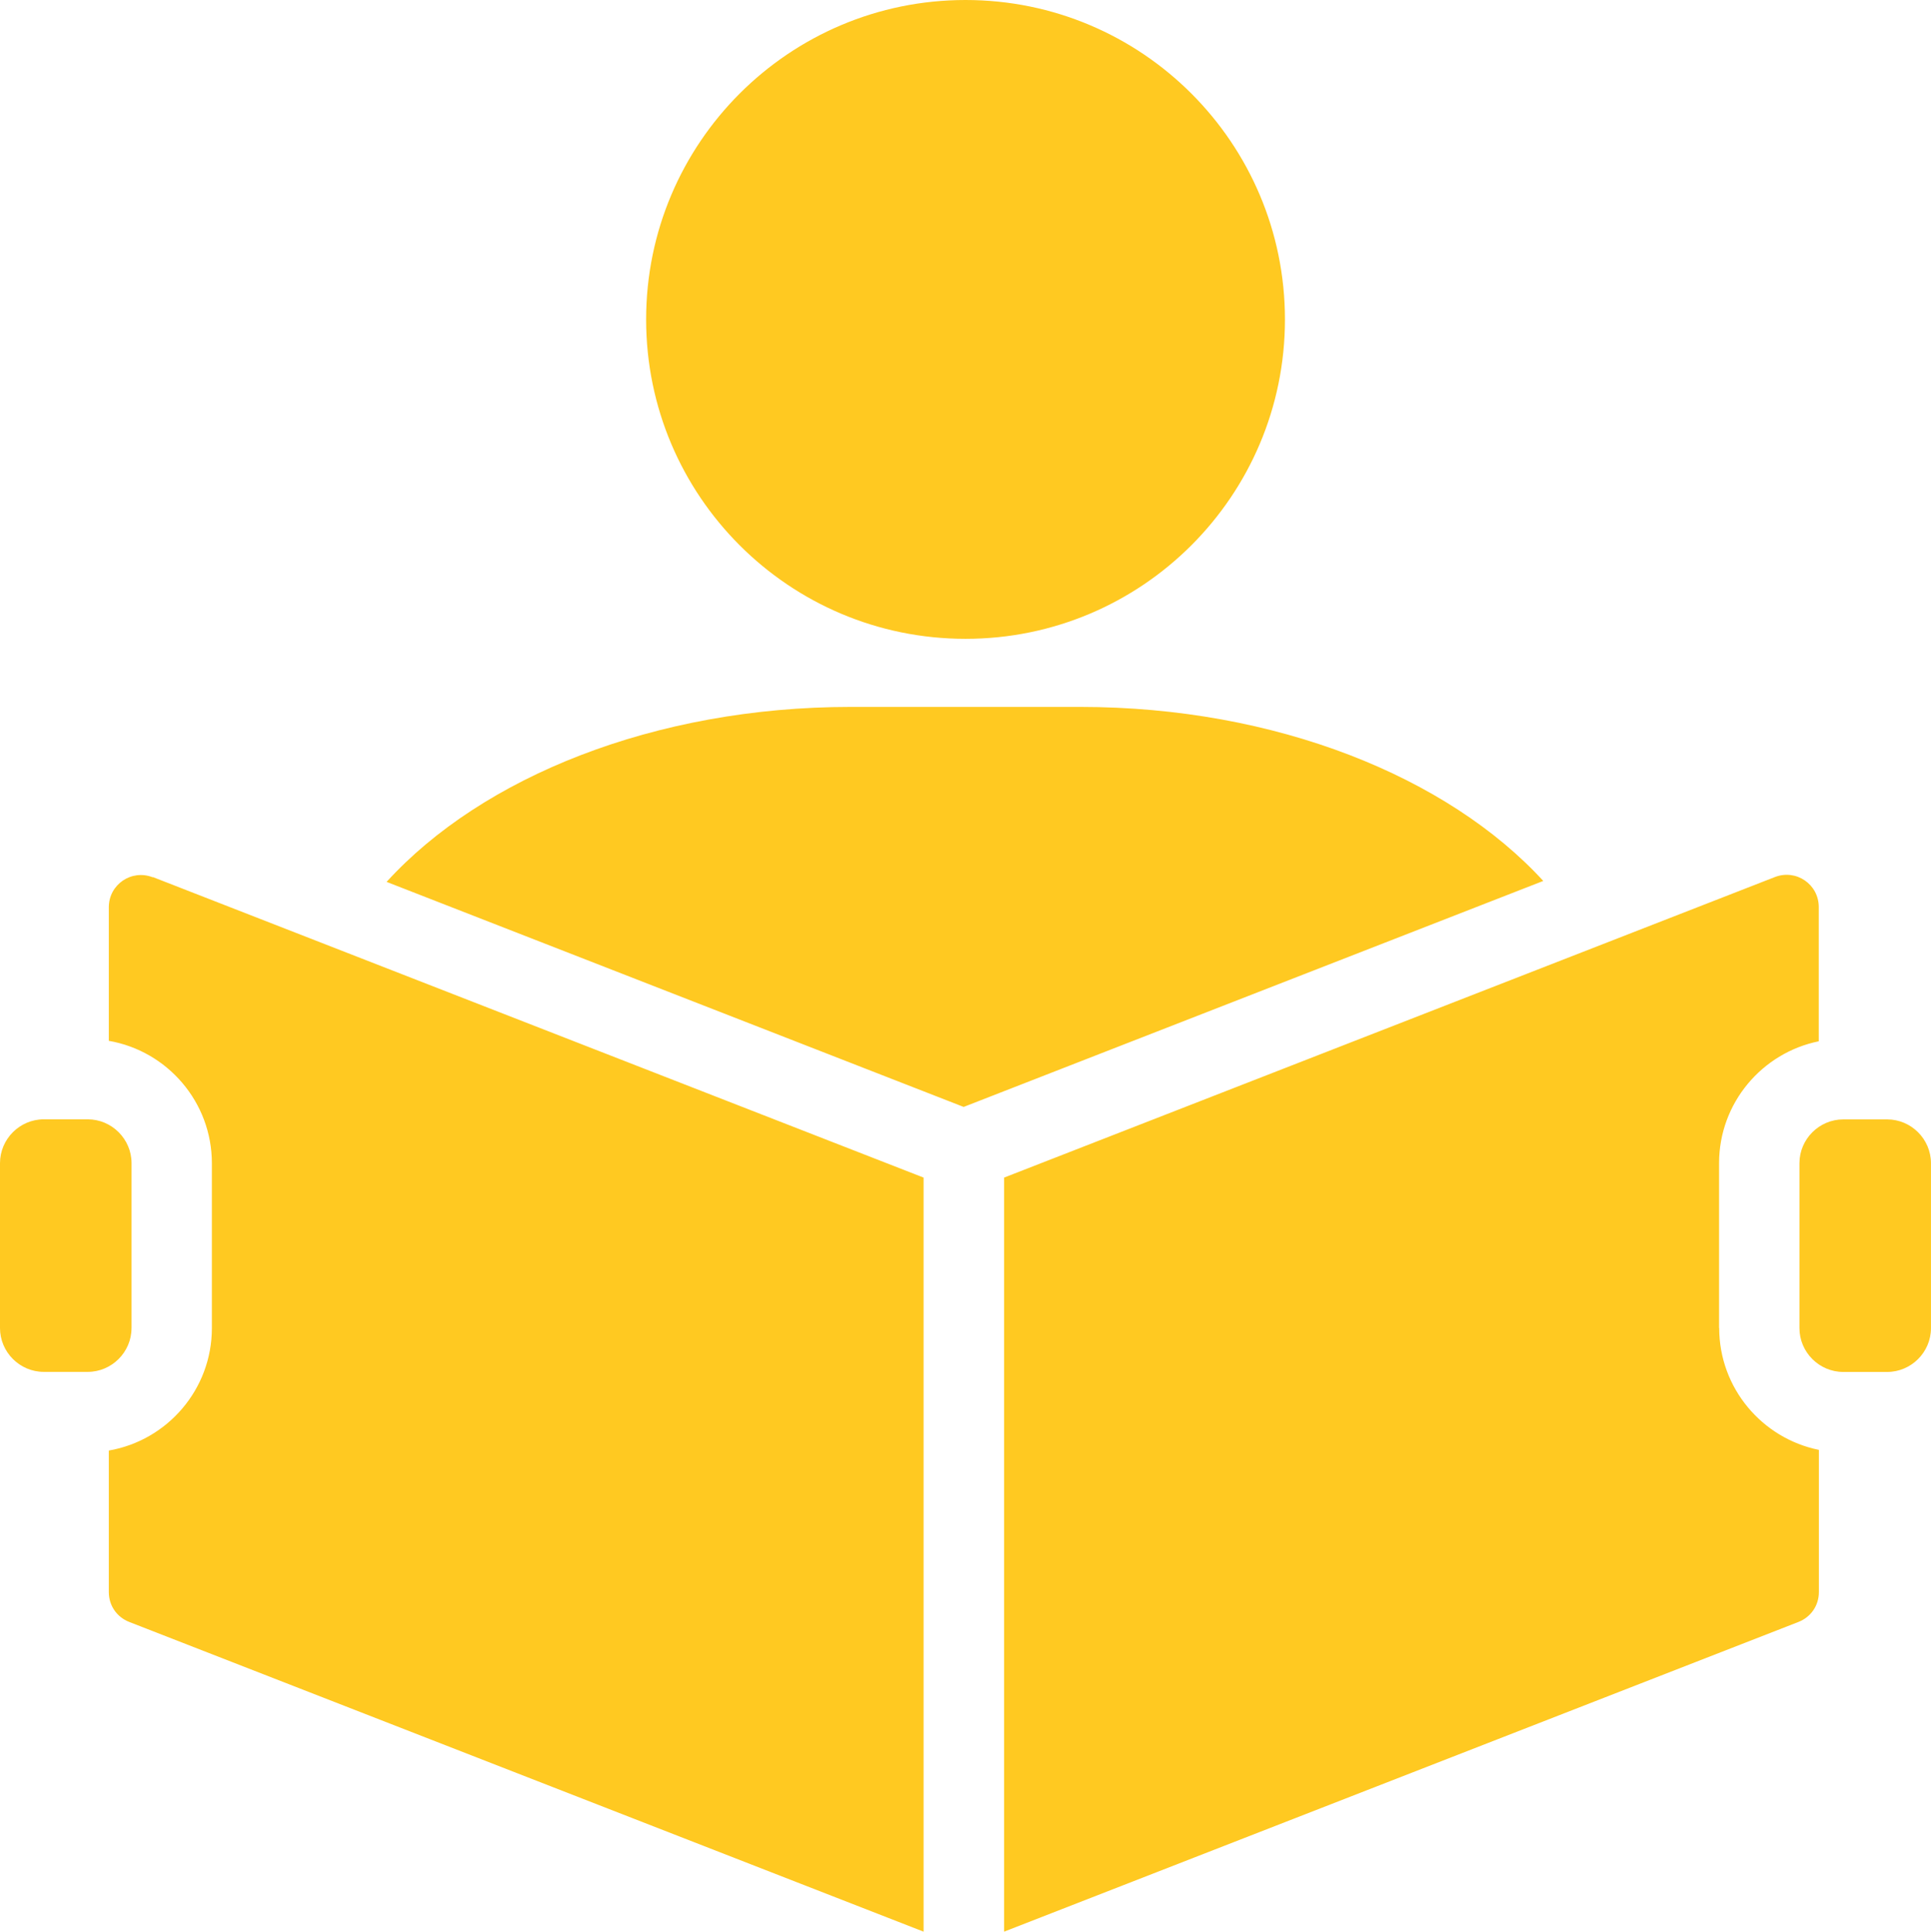<?xml version="1.0" encoding="UTF-8" standalone="no"?>
<svg xmlns:inkscape="http://www.inkscape.org/namespaces/inkscape" xmlns:sodipodi="http://sodipodi.sourceforge.net/DTD/sodipodi-0.dtd" xmlns="http://www.w3.org/2000/svg" xmlns:svg="http://www.w3.org/2000/svg" version="1.1" viewBox="-5 -10 79.981 79.999" id="svg2" sodipodi:docname="read.svg" width="79.981" height="79.999" inkscape:version="1.4.2 (f4327f4, 2025-05-13)">
  <defs id="defs2"></defs>
  <path d="m 1.332,26.324 31.922,12.445 v 31.23 L 0.359,57.175 c -0.523,-0.203 -0.852,-0.684 -0.852,-1.242 v -5.859 c 2.422,-0.418 4.269,-2.531 4.269,-5.07 v -6.828 c 0,-2.539 -1.848,-4.652 -4.269,-5.07 v -5.531 c 0,-0.945 0.941,-1.586 1.82,-1.242 z m 64.871,18.676 v -6.828 c 0,-2.488 1.777,-4.57 4.129,-5.047 v -5.559 c 0,-0.945 -0.941,-1.586 -1.82,-1.242 l -31.922,12.445 v 31.23 l 32.895,-12.824 c 0.523,-0.203 0.852,-0.684 0.852,-1.242 v -5.887 c -2.352,-0.477 -4.129,-2.559 -4.129,-5.047 z m -26.449,-25.723 h -9.527 c -8.117,0 -15.266,2.91 -19.215,7.246 l 23.902,9.32 24.008,-9.359 c -3.953,-4.312 -11.082,-7.207 -19.176,-7.207 z M 34.992,16.457 c 7.305,0 13.23,-5.922 13.23,-13.227 0,-7.305 -5.922,-13.23 -13.23,-13.23 -7.305,0 -13.23,5.922 -13.23,13.23 0,7.305 5.922,13.227 13.23,13.227 z M 0.449,45 v -6.828 c 0,-0.996 -0.816,-1.816 -1.816,-1.816 H -3.184 C -4.18,36.355 -5,37.172 -5,38.172 V 45 c 0,0.996 0.816,1.816 1.816,1.816 h 1.816 c 0.996,0 1.816,-0.816 1.816,-1.816 z m 72.715,-8.641 h -1.816 c -0.996,0 -1.816,0.816 -1.816,1.816 v 6.828 c 0,0.996 0.816,1.816 1.816,1.816 h 1.816 c 0.996,0 1.816,-0.816 1.816,-1.816 v -6.828 c 0,-0.996 -0.816,-1.816 -1.816,-1.816 z" id="path1" style="fill:#ffc921;fill-opacity:1"></path>
</svg>
